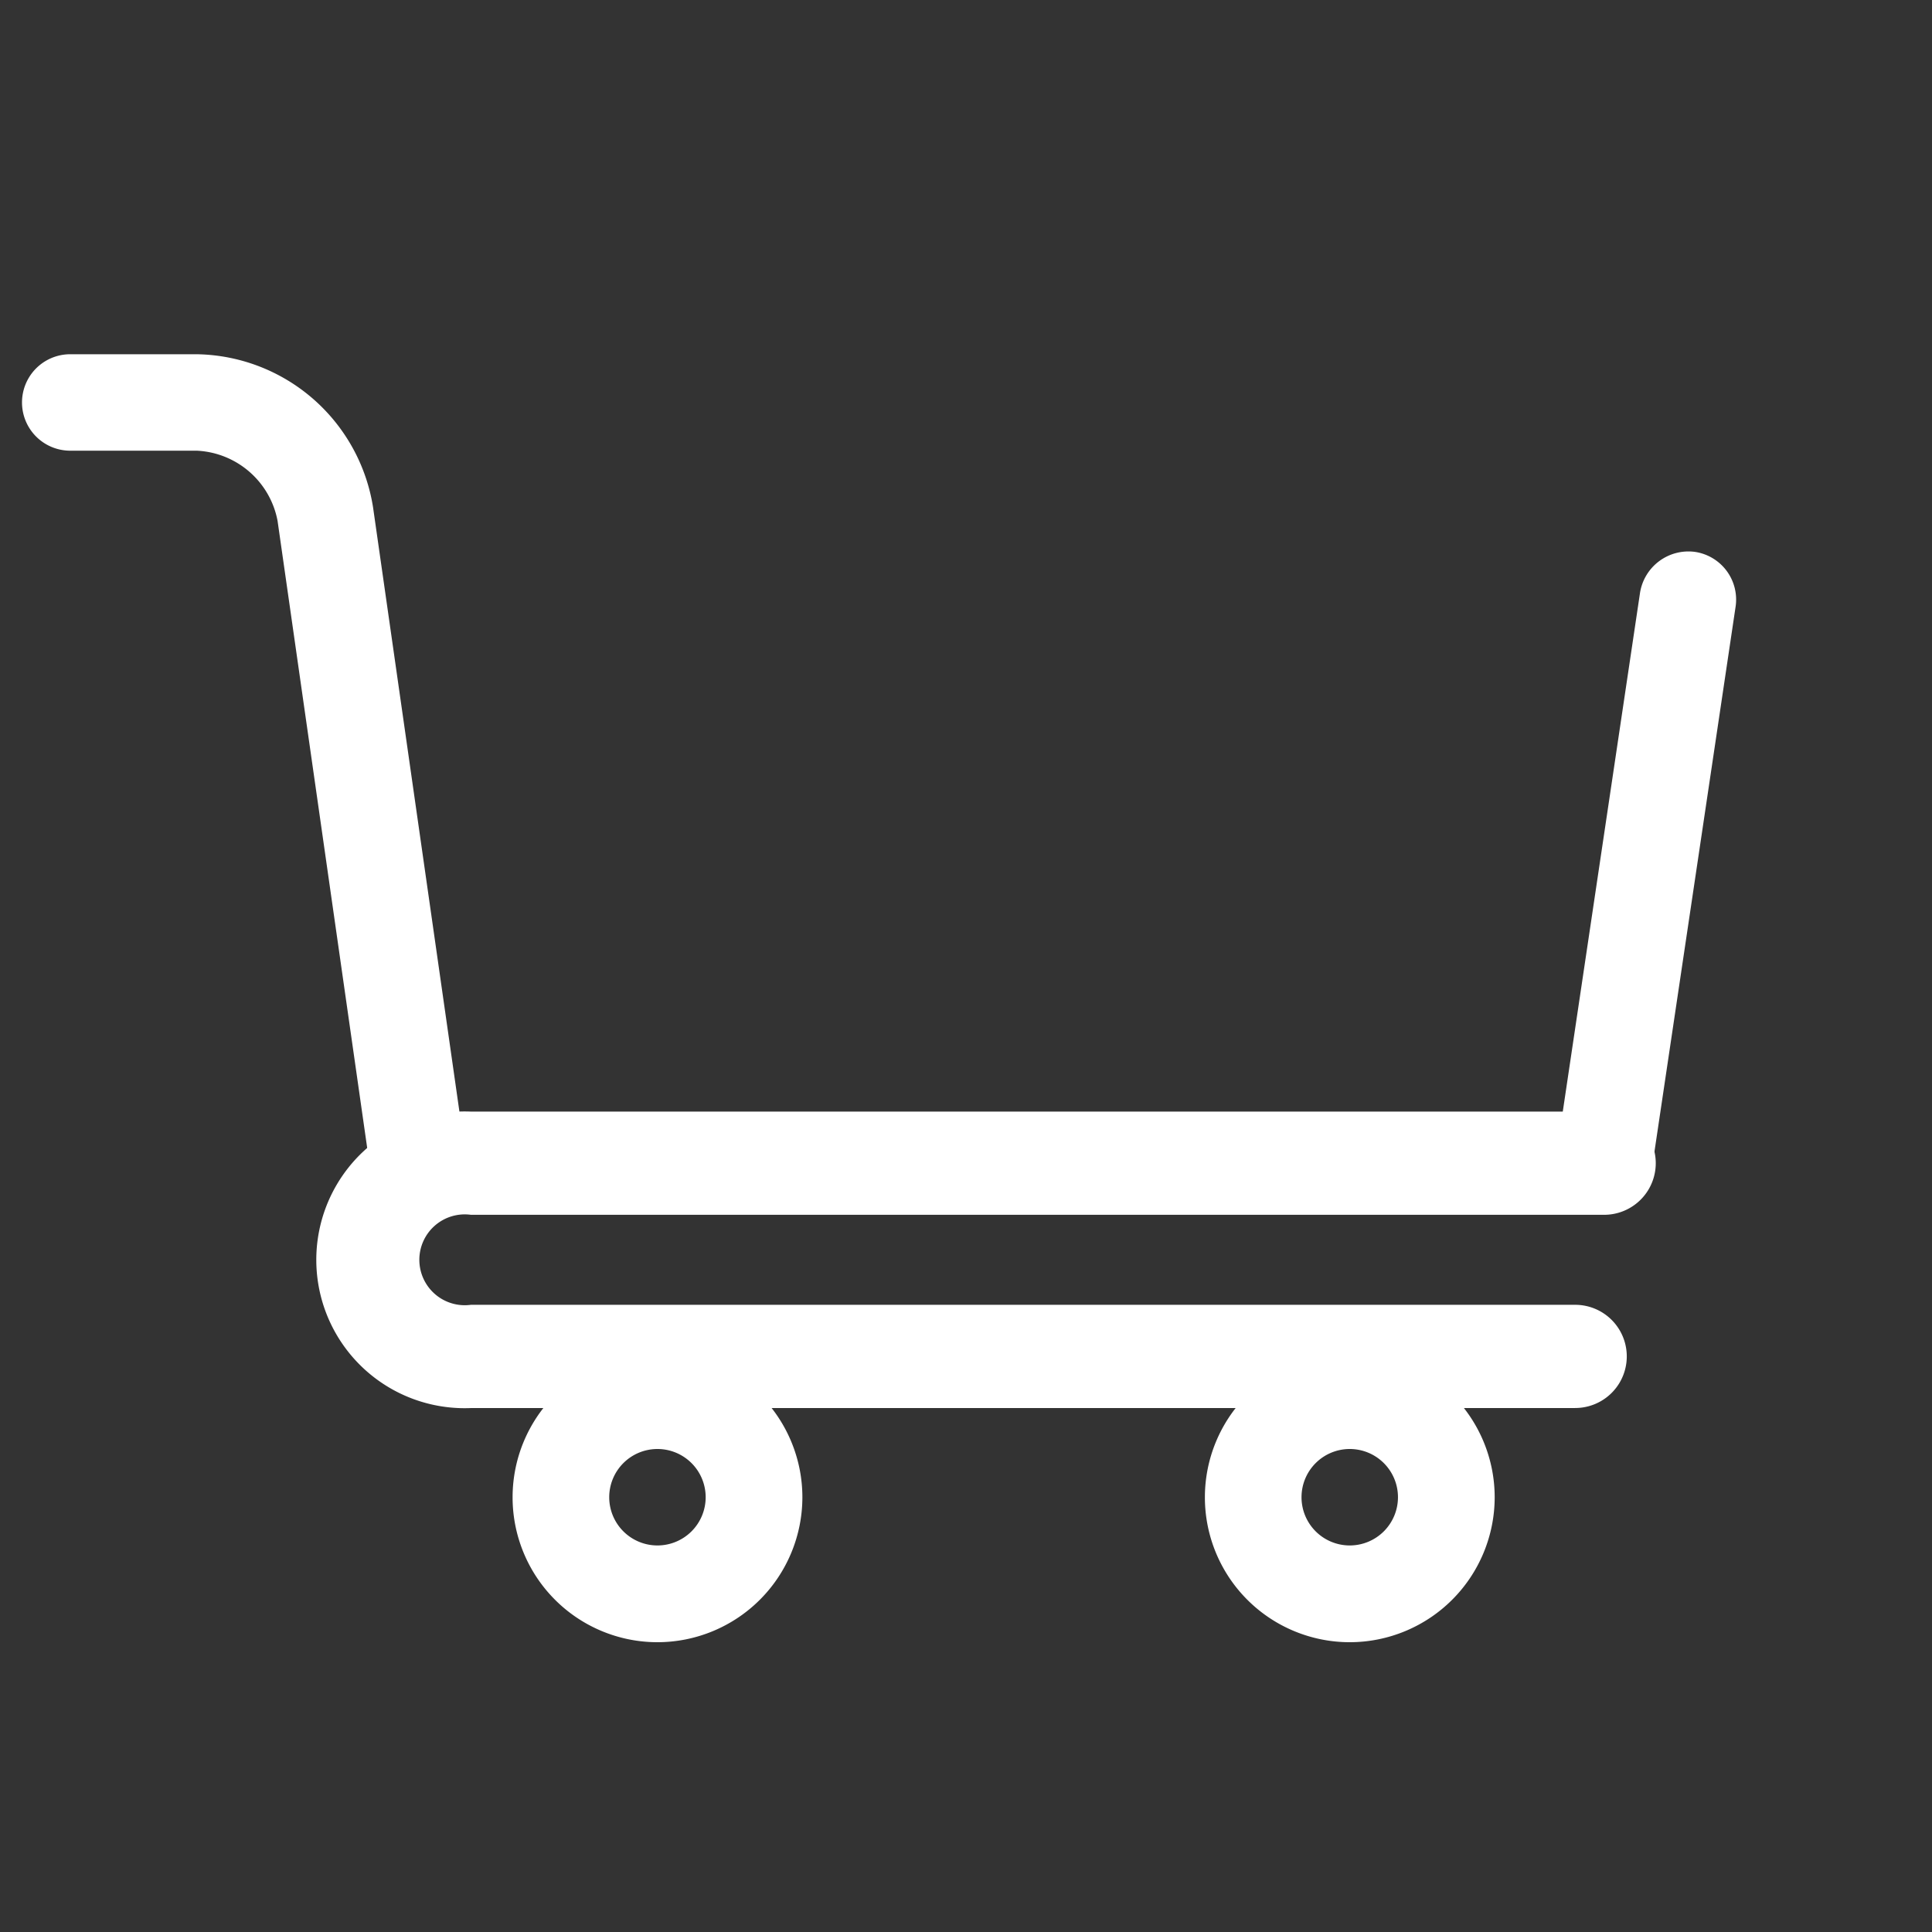 <svg xmlns="http://www.w3.org/2000/svg" width="44.068" height="44.068" viewBox="0 0 44.068 44.068"><rect x="0" y="0" width="44.068" height="44.068" fill="#333333" stroke="none"/><g transform="translate(-667.499 -205.331)"><g transform="translate(667.499 205.331)"><g transform="translate(0 0)"><rect width="44.068" height="44.068" transform="translate(44.068 44.068) rotate(-180)" fill="none"/><rect width="33.051" height="33.051" transform="translate(38.559 38.559) rotate(-180)" fill="none"/><g transform="translate(0.499 8.079)"><path d="M691.092,228.325a1.135,1.135,0,0,1-.164-.013,1.1,1.1,0,0,1-.928-1.251l1.909-12.821a1.119,1.119,0,0,1,1.251-.928,1.1,1.1,0,0,1,.928,1.251l-1.909,12.821A1.1,1.1,0,0,1,691.092,228.325Z" transform="translate(-654.999 -208.803)" fill="#fff"/><path d="M676.887,230.248a1.1,1.1,0,0,1-1.089-.947l-2.151-15.049a1.968,1.968,0,0,0-1.843-1.6h-2.886a1.1,1.1,0,1,1,0-2.2H671.8a4.136,4.136,0,0,1,4.025,3.491l2.151,15.049a1.1,1.1,0,0,1-.936,1.247A1.049,1.049,0,0,1,676.887,230.248Z" transform="translate(-667.815 -210.451)" fill="#fff"/></g></g></g><path d="M700.788,228.161H675.6a3.384,3.384,0,1,1,0-6.762h25.849a1.177,1.177,0,0,1,0,2.354H675.6a1.036,1.036,0,1,0,0,2.053h25.188a1.177,1.177,0,0,1,0,2.354Z" transform="translate(2.64 9.287)" fill="#fff"/><g transform="translate(679.189 236.179)"><path d="M678.213,231.49a3.305,3.305,0,1,1,3.306-3.306A3.309,3.309,0,0,1,678.213,231.49Zm0-4.407a1.1,1.1,0,1,0,1.1,1.1A1.1,1.1,0,0,0,678.213,227.083Z" transform="translate(-674.907 -224.88)" fill="#fff"/><path d="M688.22,231.49a3.305,3.305,0,1,1,3.306-3.306A3.309,3.309,0,0,1,688.22,231.49Zm0-4.407a1.1,1.1,0,1,0,1.1,1.1A1.1,1.1,0,0,0,688.22,227.083Z" transform="translate(-669.123 -224.88)" fill="#fff"/></g></g></svg>